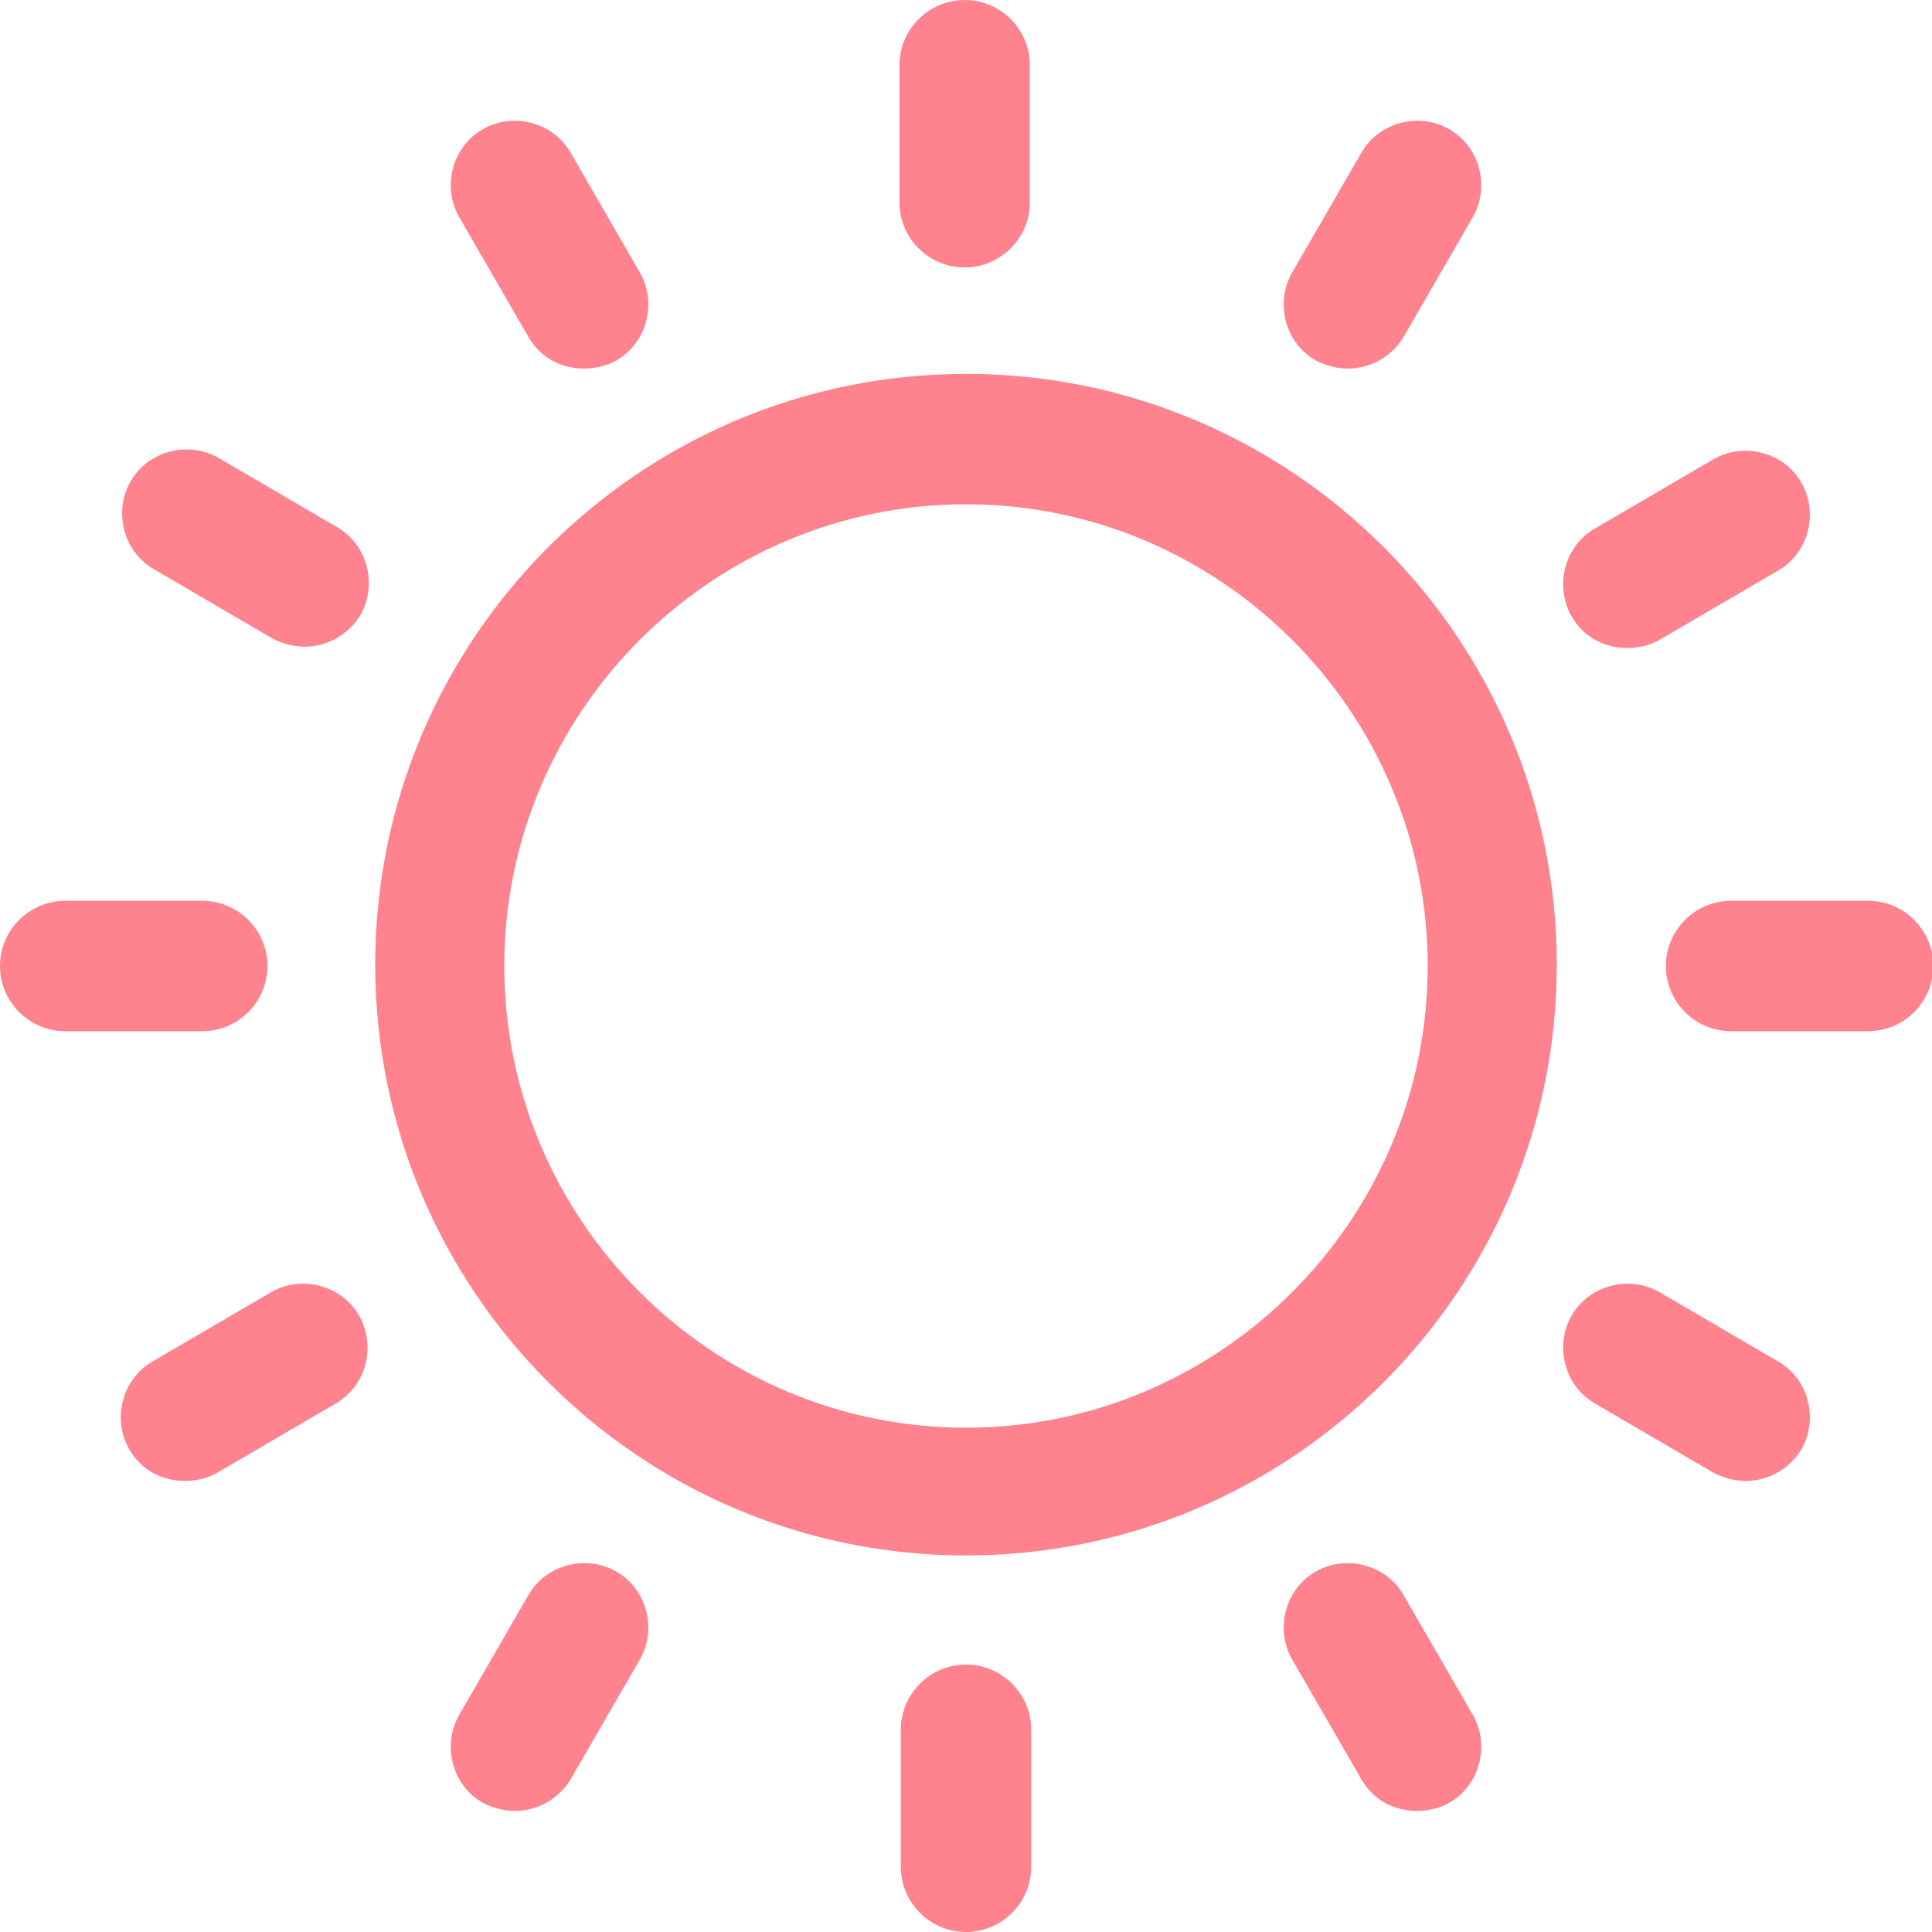 <svg viewBox="0 0 14.52 14.52" xmlns="http://www.w3.org/2000/svg" data-name="Camada 2" id="Camada_2">
  <defs>
    <style>
      .cls-1 {
        fill: #ff828f;
      }
    </style>
  </defs>
  <g data-name="Camada 1" id="Camada_1-2">
    <g>
      <path d="M7.26,11.69c2.45,0,4.44-1.99,4.44-4.44s-1.99-4.44-4.44-4.44-4.44,1.99-4.44,4.44,1.99,4.44,4.44,4.44ZM7.26,3.79c1.91,0,3.47,1.56,3.47,3.47s-1.56,3.47-3.47,3.47-3.47-1.56-3.47-3.47,1.56-3.47,3.47-3.47Z" class="cls-1"></path>
      <path d="M6.77,13v1.03c0,.27.22.49.49.49s.49-.22.49-.49v-1.03c0-.27-.22-.49-.49-.49s-.49.22-.49.49Z" class="cls-1"></path>
      <path d="M7.74,1.52V.49c0-.27-.22-.49-.49-.49s-.49.22-.49.49v1.03c0,.27.22.49.49.49s.49-.22.49-.49Z" class="cls-1"></path>
      <path d="M9.89,11.81c-.23.13-.31.43-.18.66l.52.9c.09.16.25.24.42.24.08,0,.17-.02.24-.06.23-.13.31-.43.18-.66l-.52-.9c-.13-.23-.43-.31-.66-.18Z" class="cls-1"></path>
      <path d="M4.39,2.77c.08,0,.17-.02.24-.06.23-.13.31-.43.18-.66l-.52-.9c-.13-.23-.43-.31-.66-.18-.23.13-.31.43-.18.66l.52.9c.09.16.25.24.42.24Z" class="cls-1"></path>
      <path d="M11.99,10.55l.89.52c.08.04.16.06.24.06.17,0,.33-.09.42-.24.13-.23.05-.53-.18-.66l-.89-.52c-.23-.13-.53-.05-.66.18-.13.23-.05.53.18.66Z" class="cls-1"></path>
      <path d="M2.53,3.96l-.89-.52c-.23-.13-.53-.05-.66.18-.13.23-.05.53.18.66l.89.52c.08.04.16.06.24.06.17,0,.33-.09.42-.24.13-.23.05-.53-.18-.66Z" class="cls-1"></path>
      <path d="M12.52,7.26c0,.27.22.49.49.49h1.03c.27,0,.49-.22.49-.49s-.22-.49-.49-.49h-1.03c-.27,0-.49.22-.49.49Z" class="cls-1"></path>
      <path d="M0,7.26c0,.27.22.49.49.49h1.03c.27,0,.49-.22.49-.49s-.22-.49-.49-.49H.49c-.27,0-.49.22-.49.49Z" class="cls-1"></path>
      <path d="M12.88,3.45l-.89.52c-.23.13-.31.43-.18.66.09.16.25.24.42.24.08,0,.17-.02.24-.06l.89-.52c.23-.13.31-.43.18-.66-.13-.23-.43-.31-.66-.18Z" class="cls-1"></path>
      <path d="M2.04,9.71l-.89.52c-.23.13-.31.43-.18.66.09.16.25.24.42.24.08,0,.17-.02.24-.06l.89-.52c.23-.13.31-.43.18-.66-.13-.23-.43-.31-.66-.18Z" class="cls-1"></path>
      <path d="M10.13,2.77c.17,0,.33-.09.42-.24l.52-.9c.13-.23.05-.53-.18-.66-.23-.13-.53-.05-.66.18l-.52.9c-.13.23-.05.53.18.66.08.04.16.06.24.06Z" class="cls-1"></path>
      <path d="M3.97,11.99l-.52.9c-.13.23-.05.53.18.66.08.04.16.06.24.06.17,0,.33-.09.42-.24l.52-.9c.13-.23.05-.53-.18-.66-.23-.13-.53-.05-.66.18Z" class="cls-1"></path>
    </g>
  </g>
</svg>